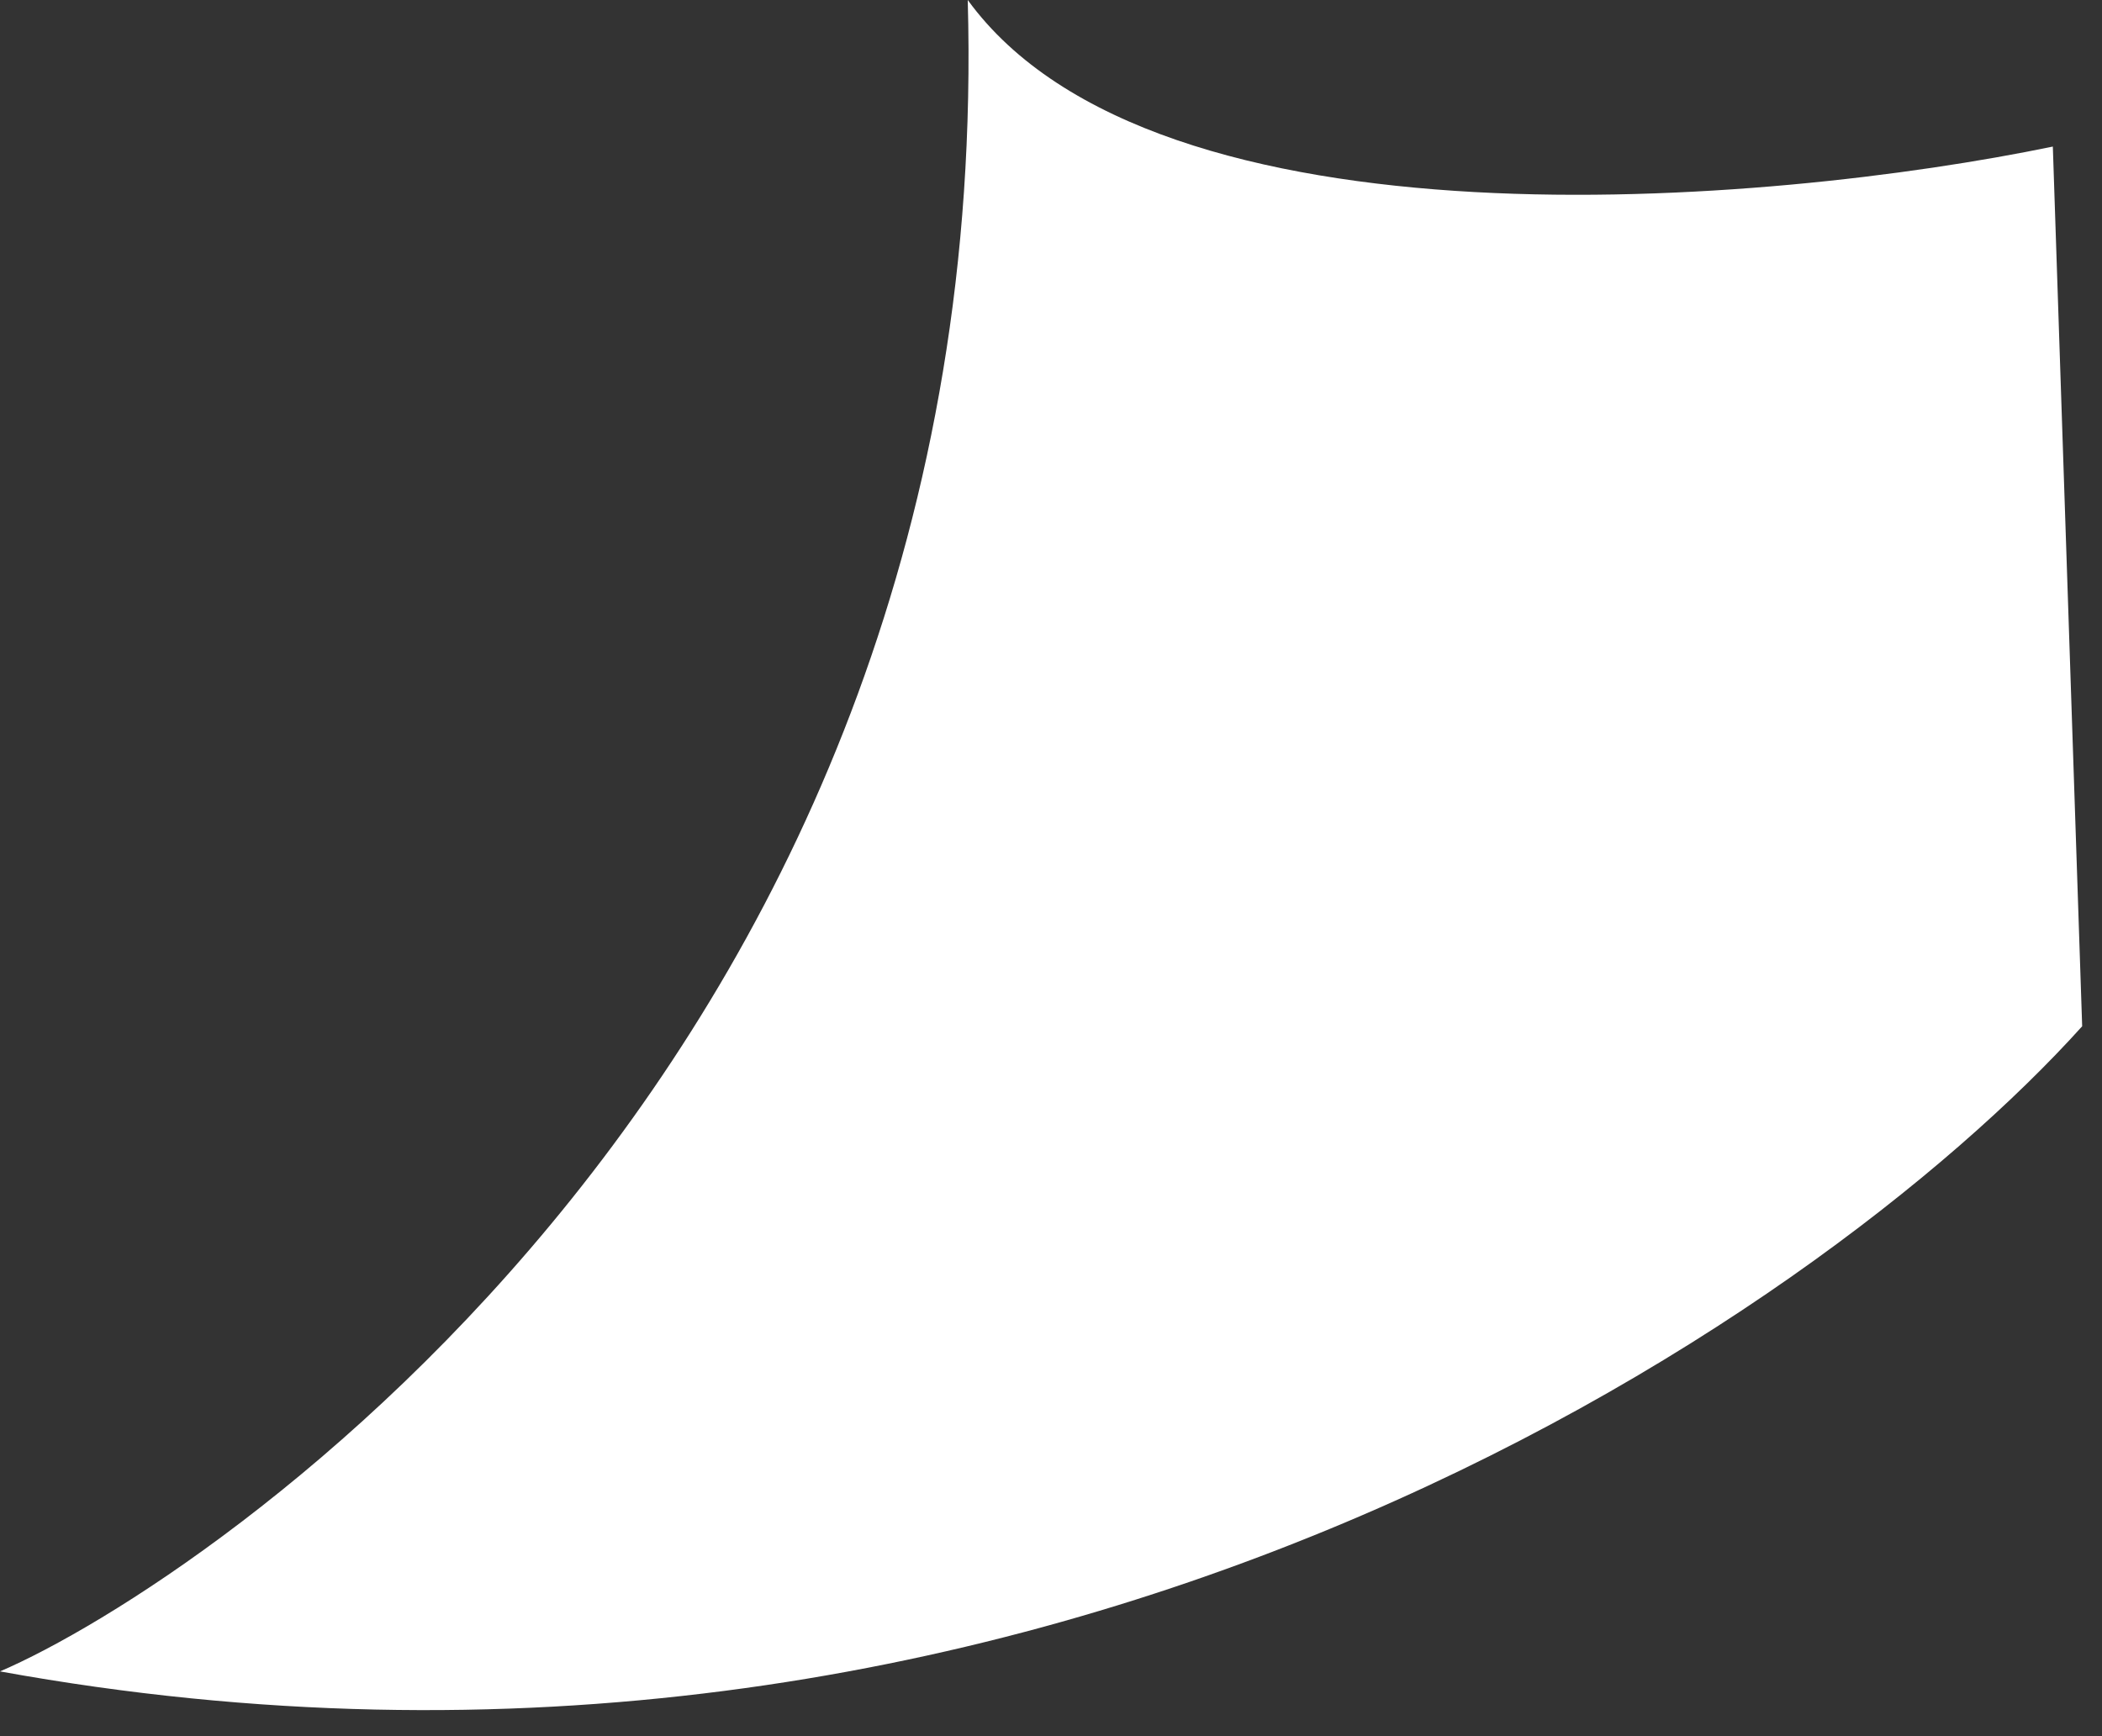 <svg xmlns="http://www.w3.org/2000/svg" width="23" height="19" viewBox="0 0 23 19" fill="none"><rect x="0" y="0" width="23" height="19" fill="#333333" stroke="none"/><path d="M0 18.291C11.295 20.344 19.895 14.44 22.783 11.231L22.462 1.604C19.36 2.246 12.643 2.824 10.589 0C10.91 11.552 2.246 17.328 0 18.291Z" fill="white"></path></svg>